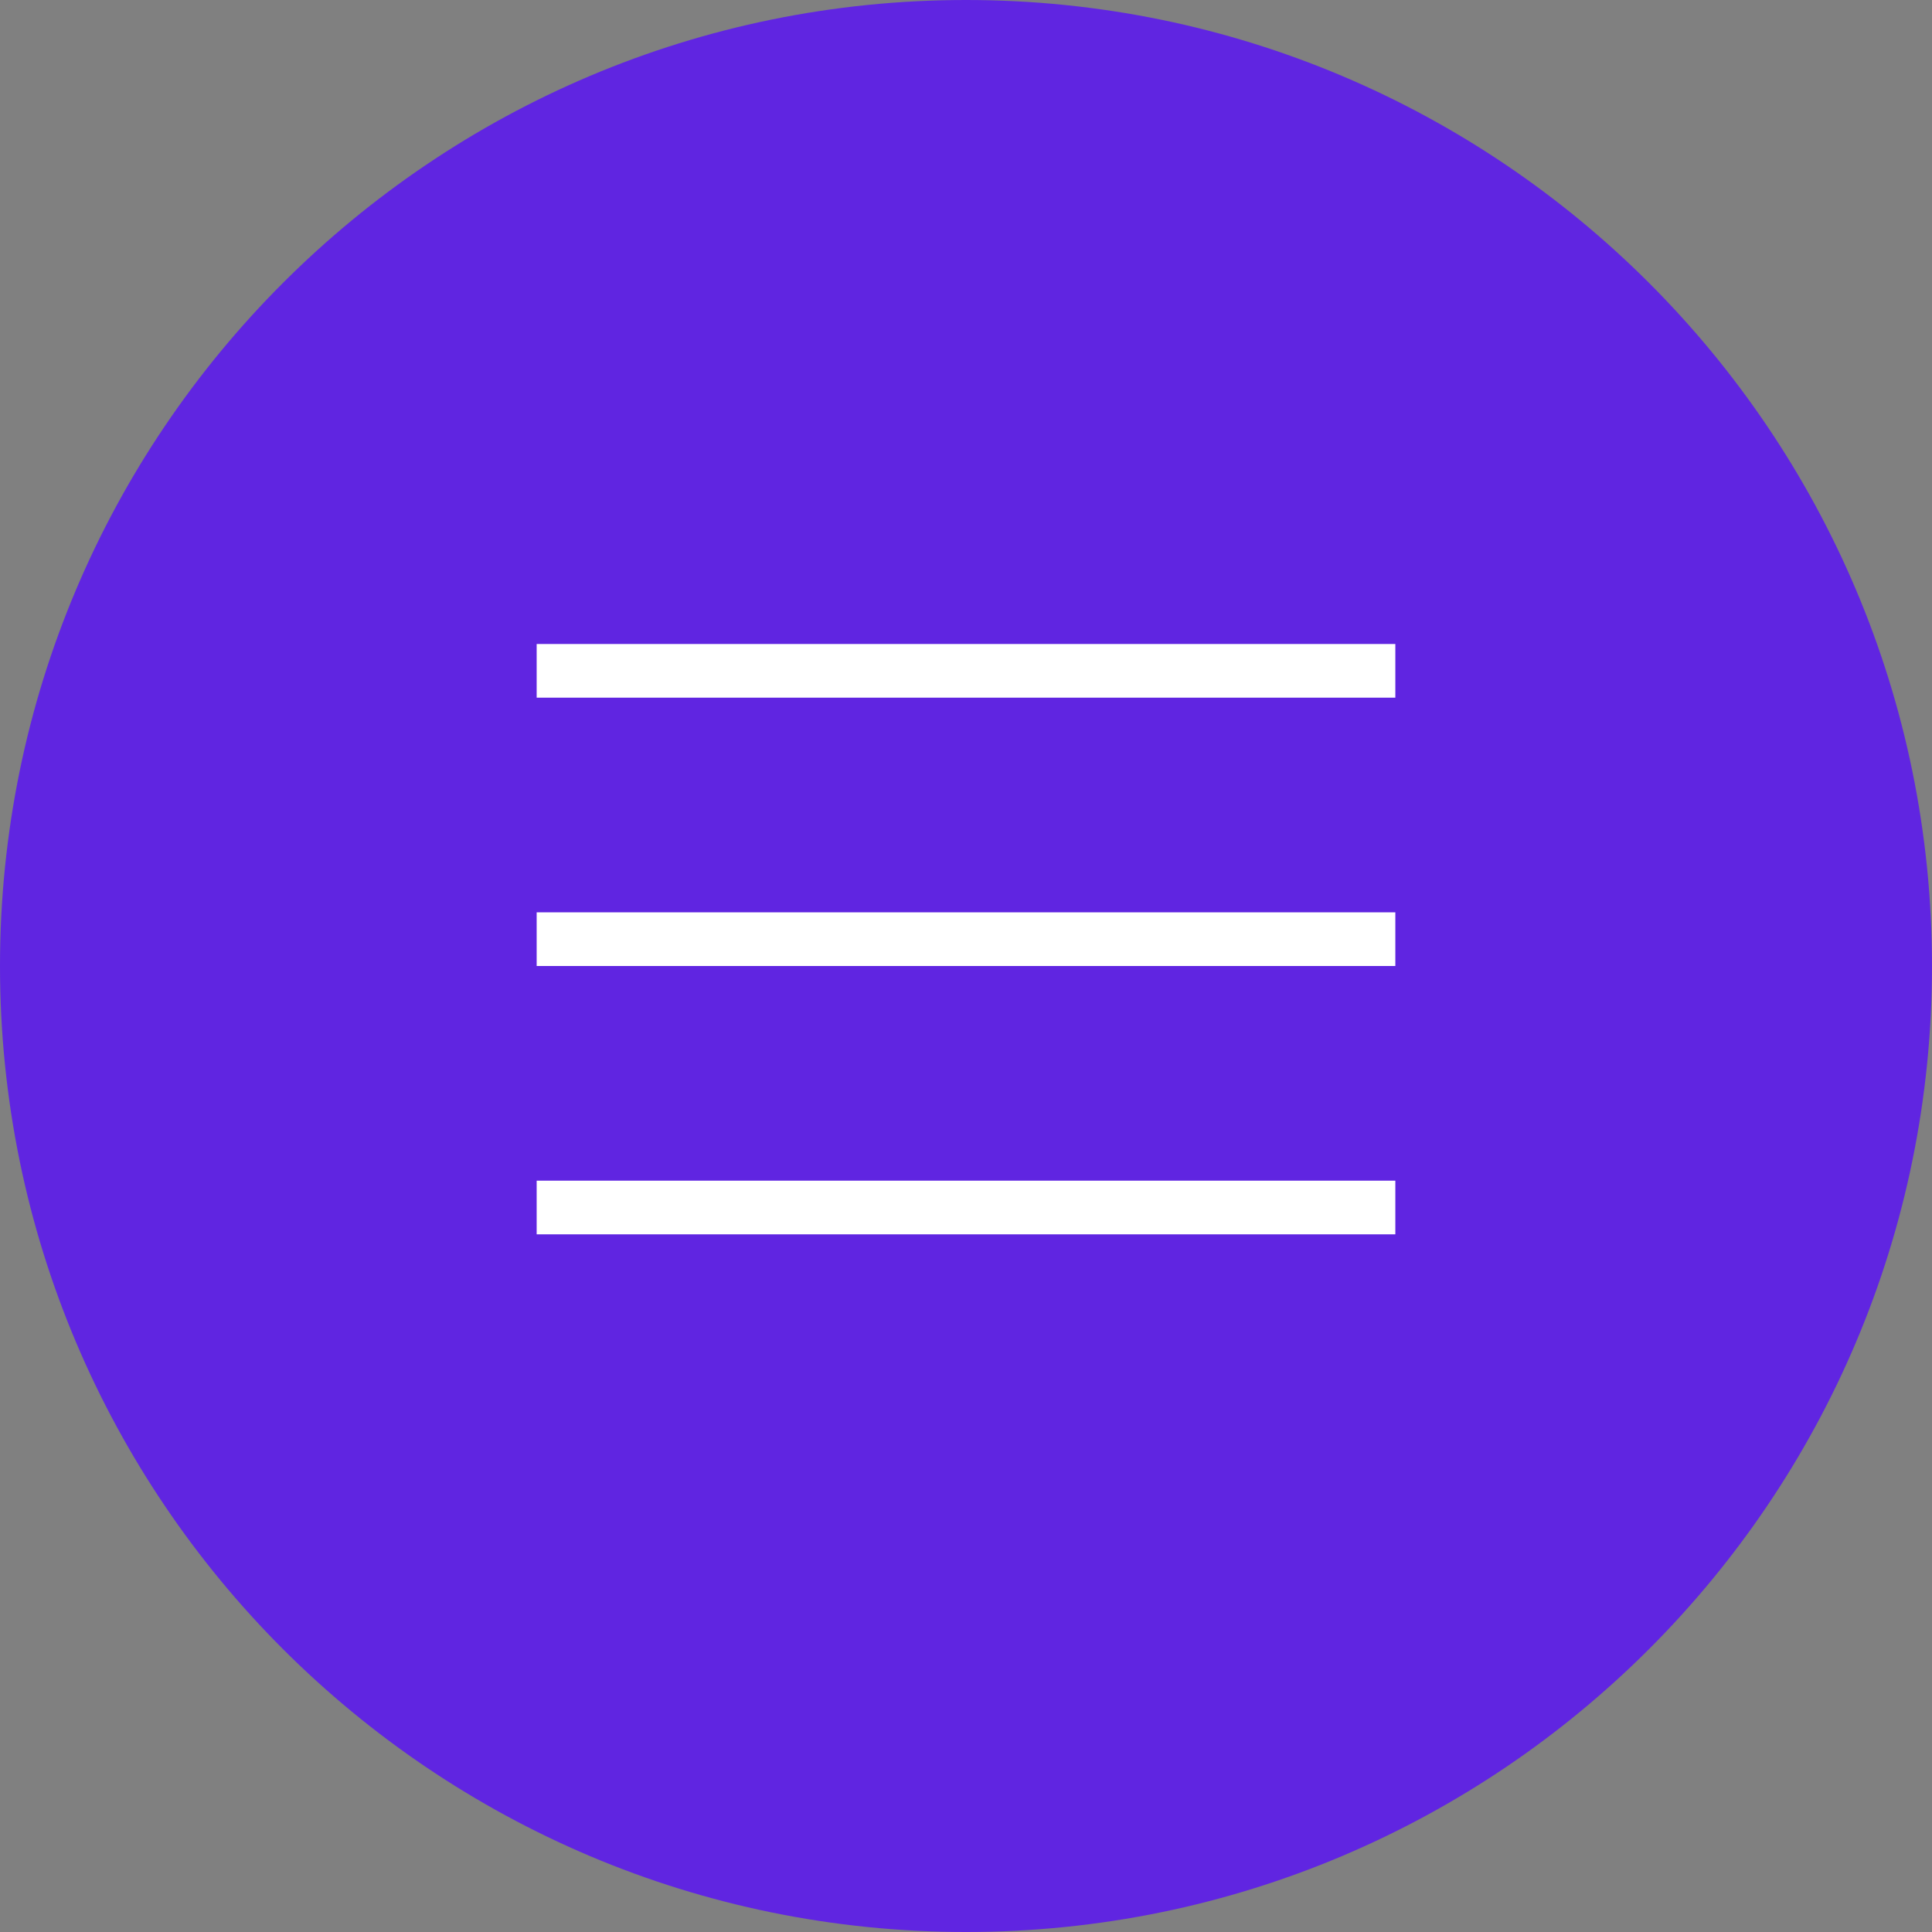 <?xml version="1.0" encoding="UTF-8"?> <svg xmlns="http://www.w3.org/2000/svg" width="36" height="36" viewBox="0 0 36 36" fill="none"><rect x="0" y="0" width="36" height="36" fill="#808080" stroke="none"/><g clip-path="url(#clip0_1315_2273)"><path d="M36 18C36 8.059 27.941 0 18 0C8.059 0 0 8.059 0 18C0 27.941 8.059 36 18 36C27.941 36 36 27.941 36 18Z" fill="#6025E1"></path><path d="M26 23V22H10V23H26Z" fill="white"></path><path d="M26 18V17H10V18H26Z" fill="white"></path><path d="M26 13V12L10 12V13H26Z" fill="white"></path></g><defs><clipPath id="clip0_1315_2273"><rect width="36" height="36" fill="white"></rect></clipPath></defs></svg> 